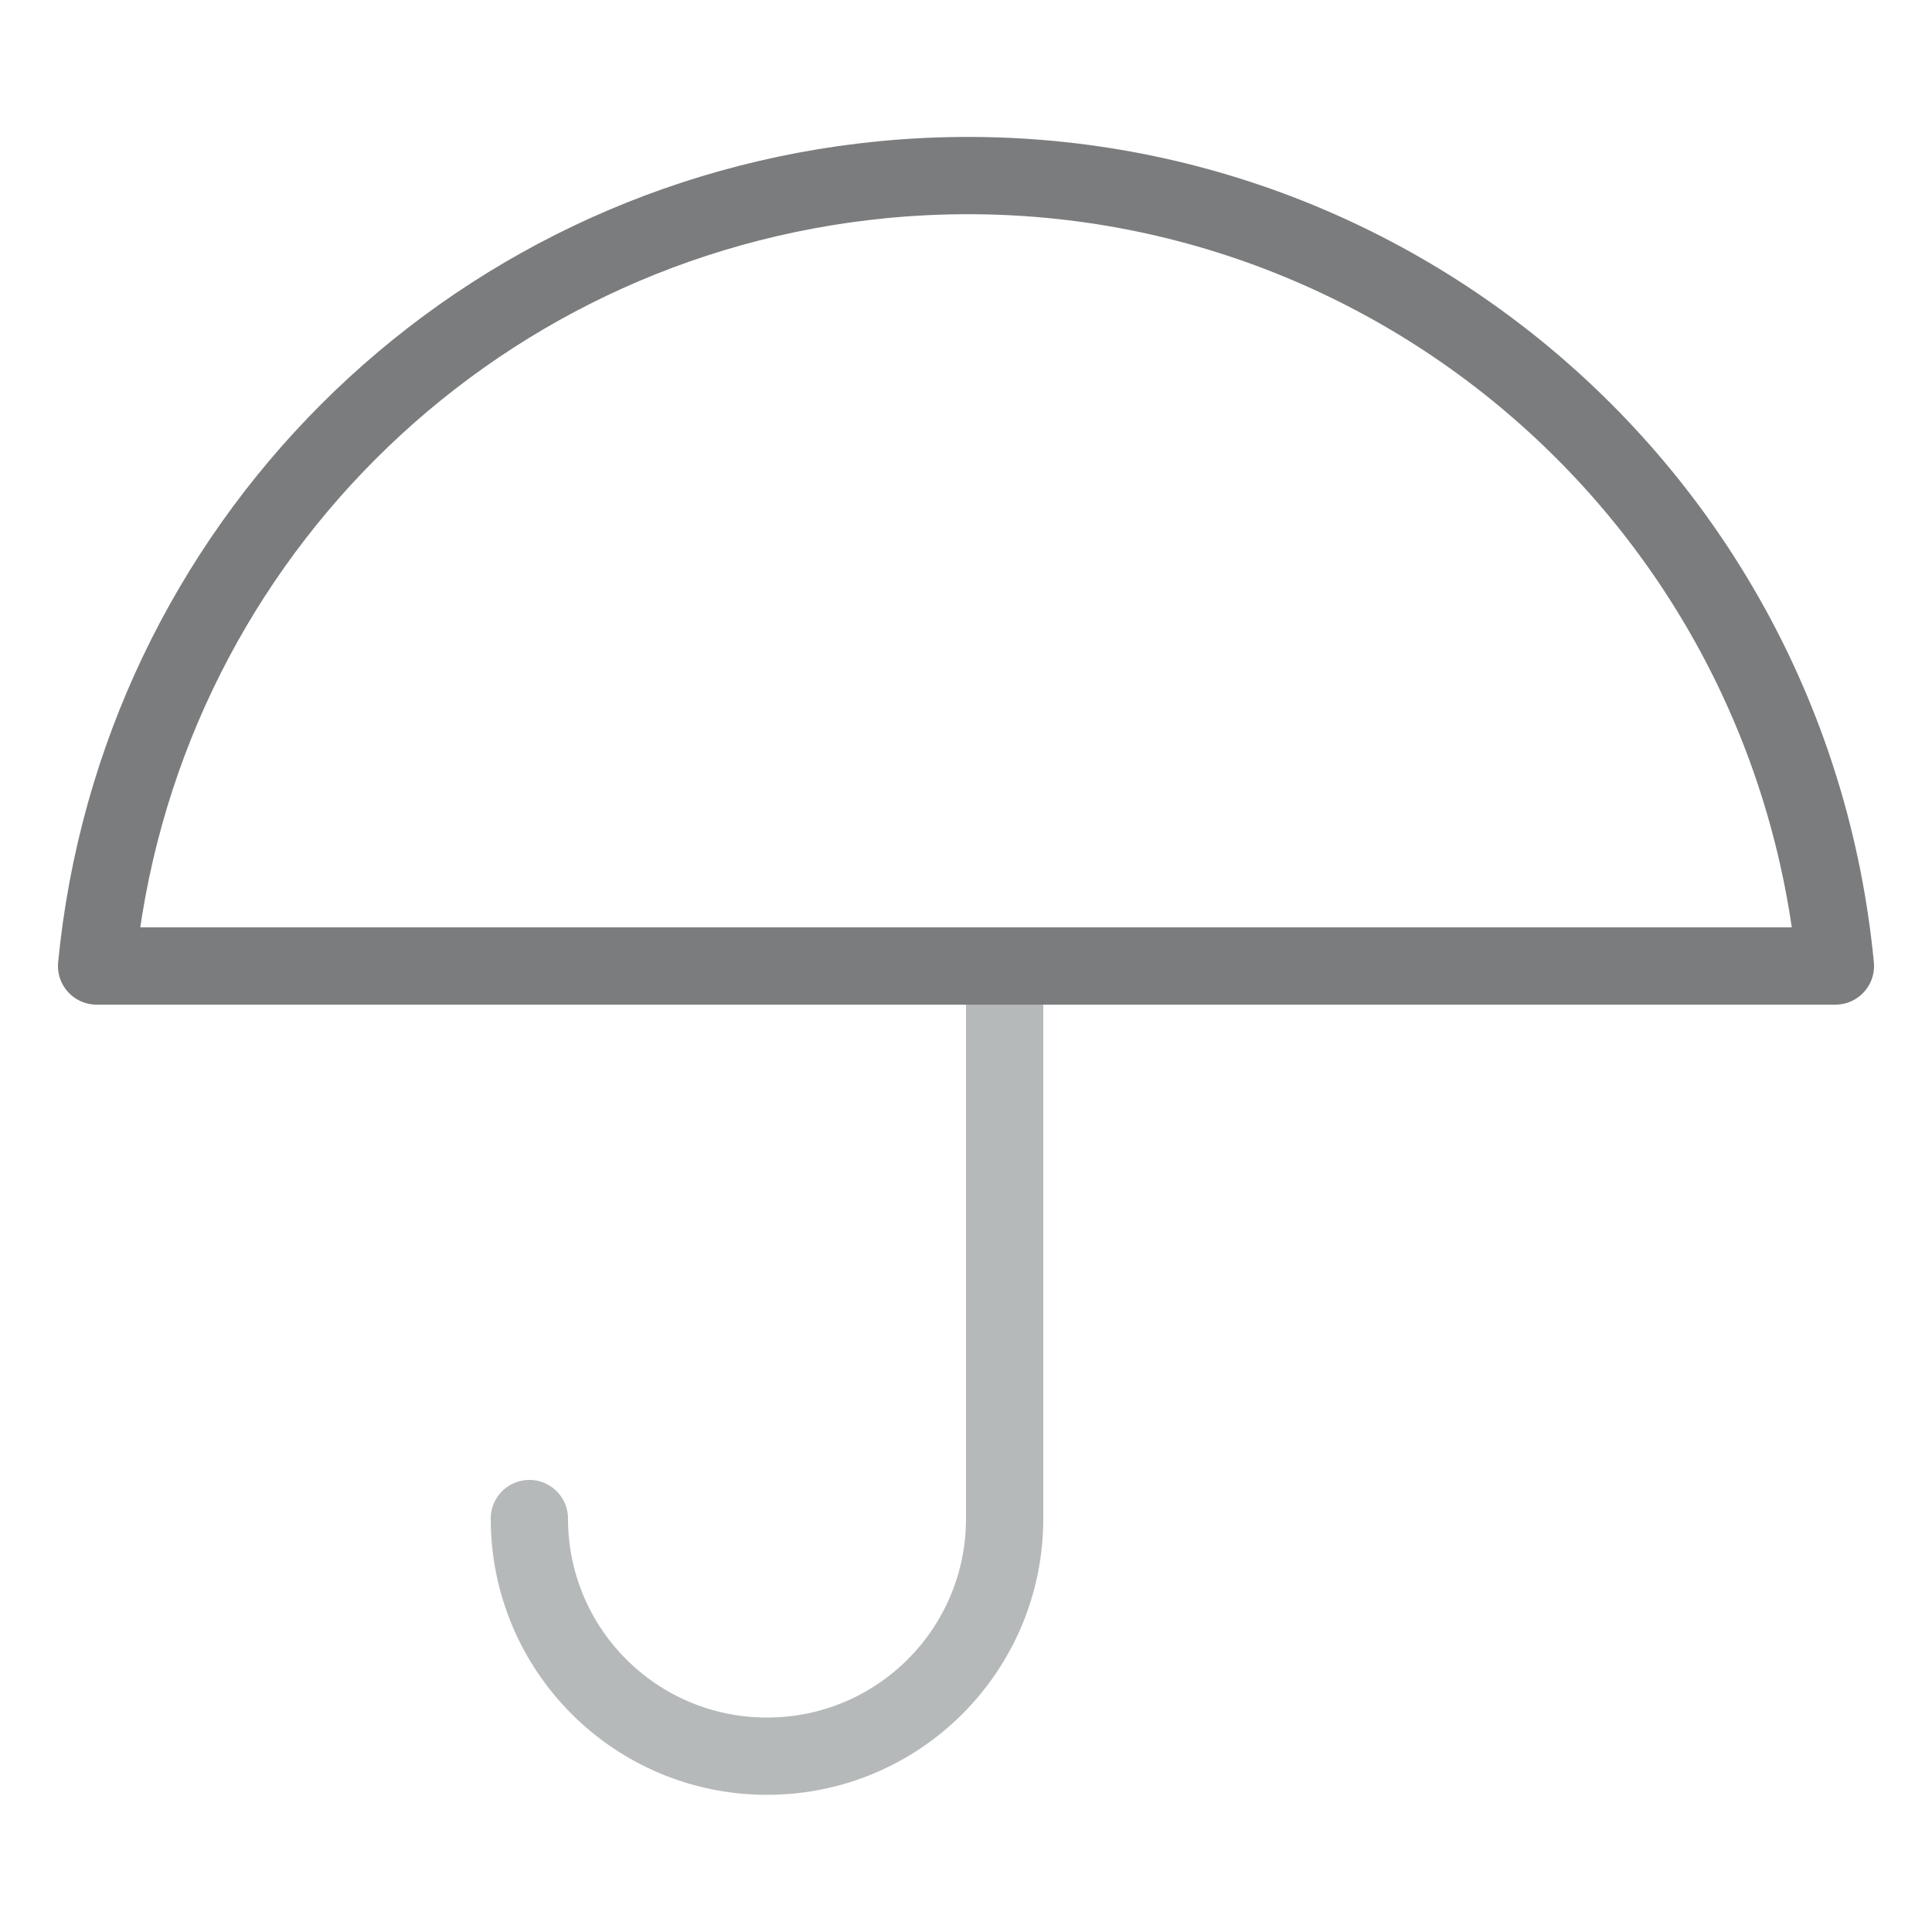 <?xml version="1.0" encoding="UTF-8"?> <!-- Generator: Adobe Illustrator 25.2.3, SVG Export Plug-In . SVG Version: 6.00 Build 0) --> <svg xmlns="http://www.w3.org/2000/svg" xmlns:xlink="http://www.w3.org/1999/xlink" version="1.1" id="Layer_1" x="0px" y="0px" viewBox="0 0 100 100" style="enable-background:new 0 0 100 100;" xml:space="preserve"> <style type="text/css"> .st0{fill:none;stroke:#7A7C7D;stroke-width:4;stroke-linecap:round;stroke-linejoin:round;} .st1{fill:none;stroke:#B6B9BA;stroke-width:4;stroke-linecap:round;stroke-linejoin:round;} .st2{fill:none;stroke:#000000;stroke-width:2;stroke-linecap:round;stroke-linejoin:round;} </style> <g> <path class="st1" d="M52,50v28.6c0,6.8-5.5,12.3-12.3,12.3s-12.3-5.5-12.3-12.3"></path> <path class="st0" d="M95,50C92.6,25.1,70.6,6.9,45.7,9.3C24.1,11.4,7.1,28.4,5,50H95z"></path> </g> </svg> 